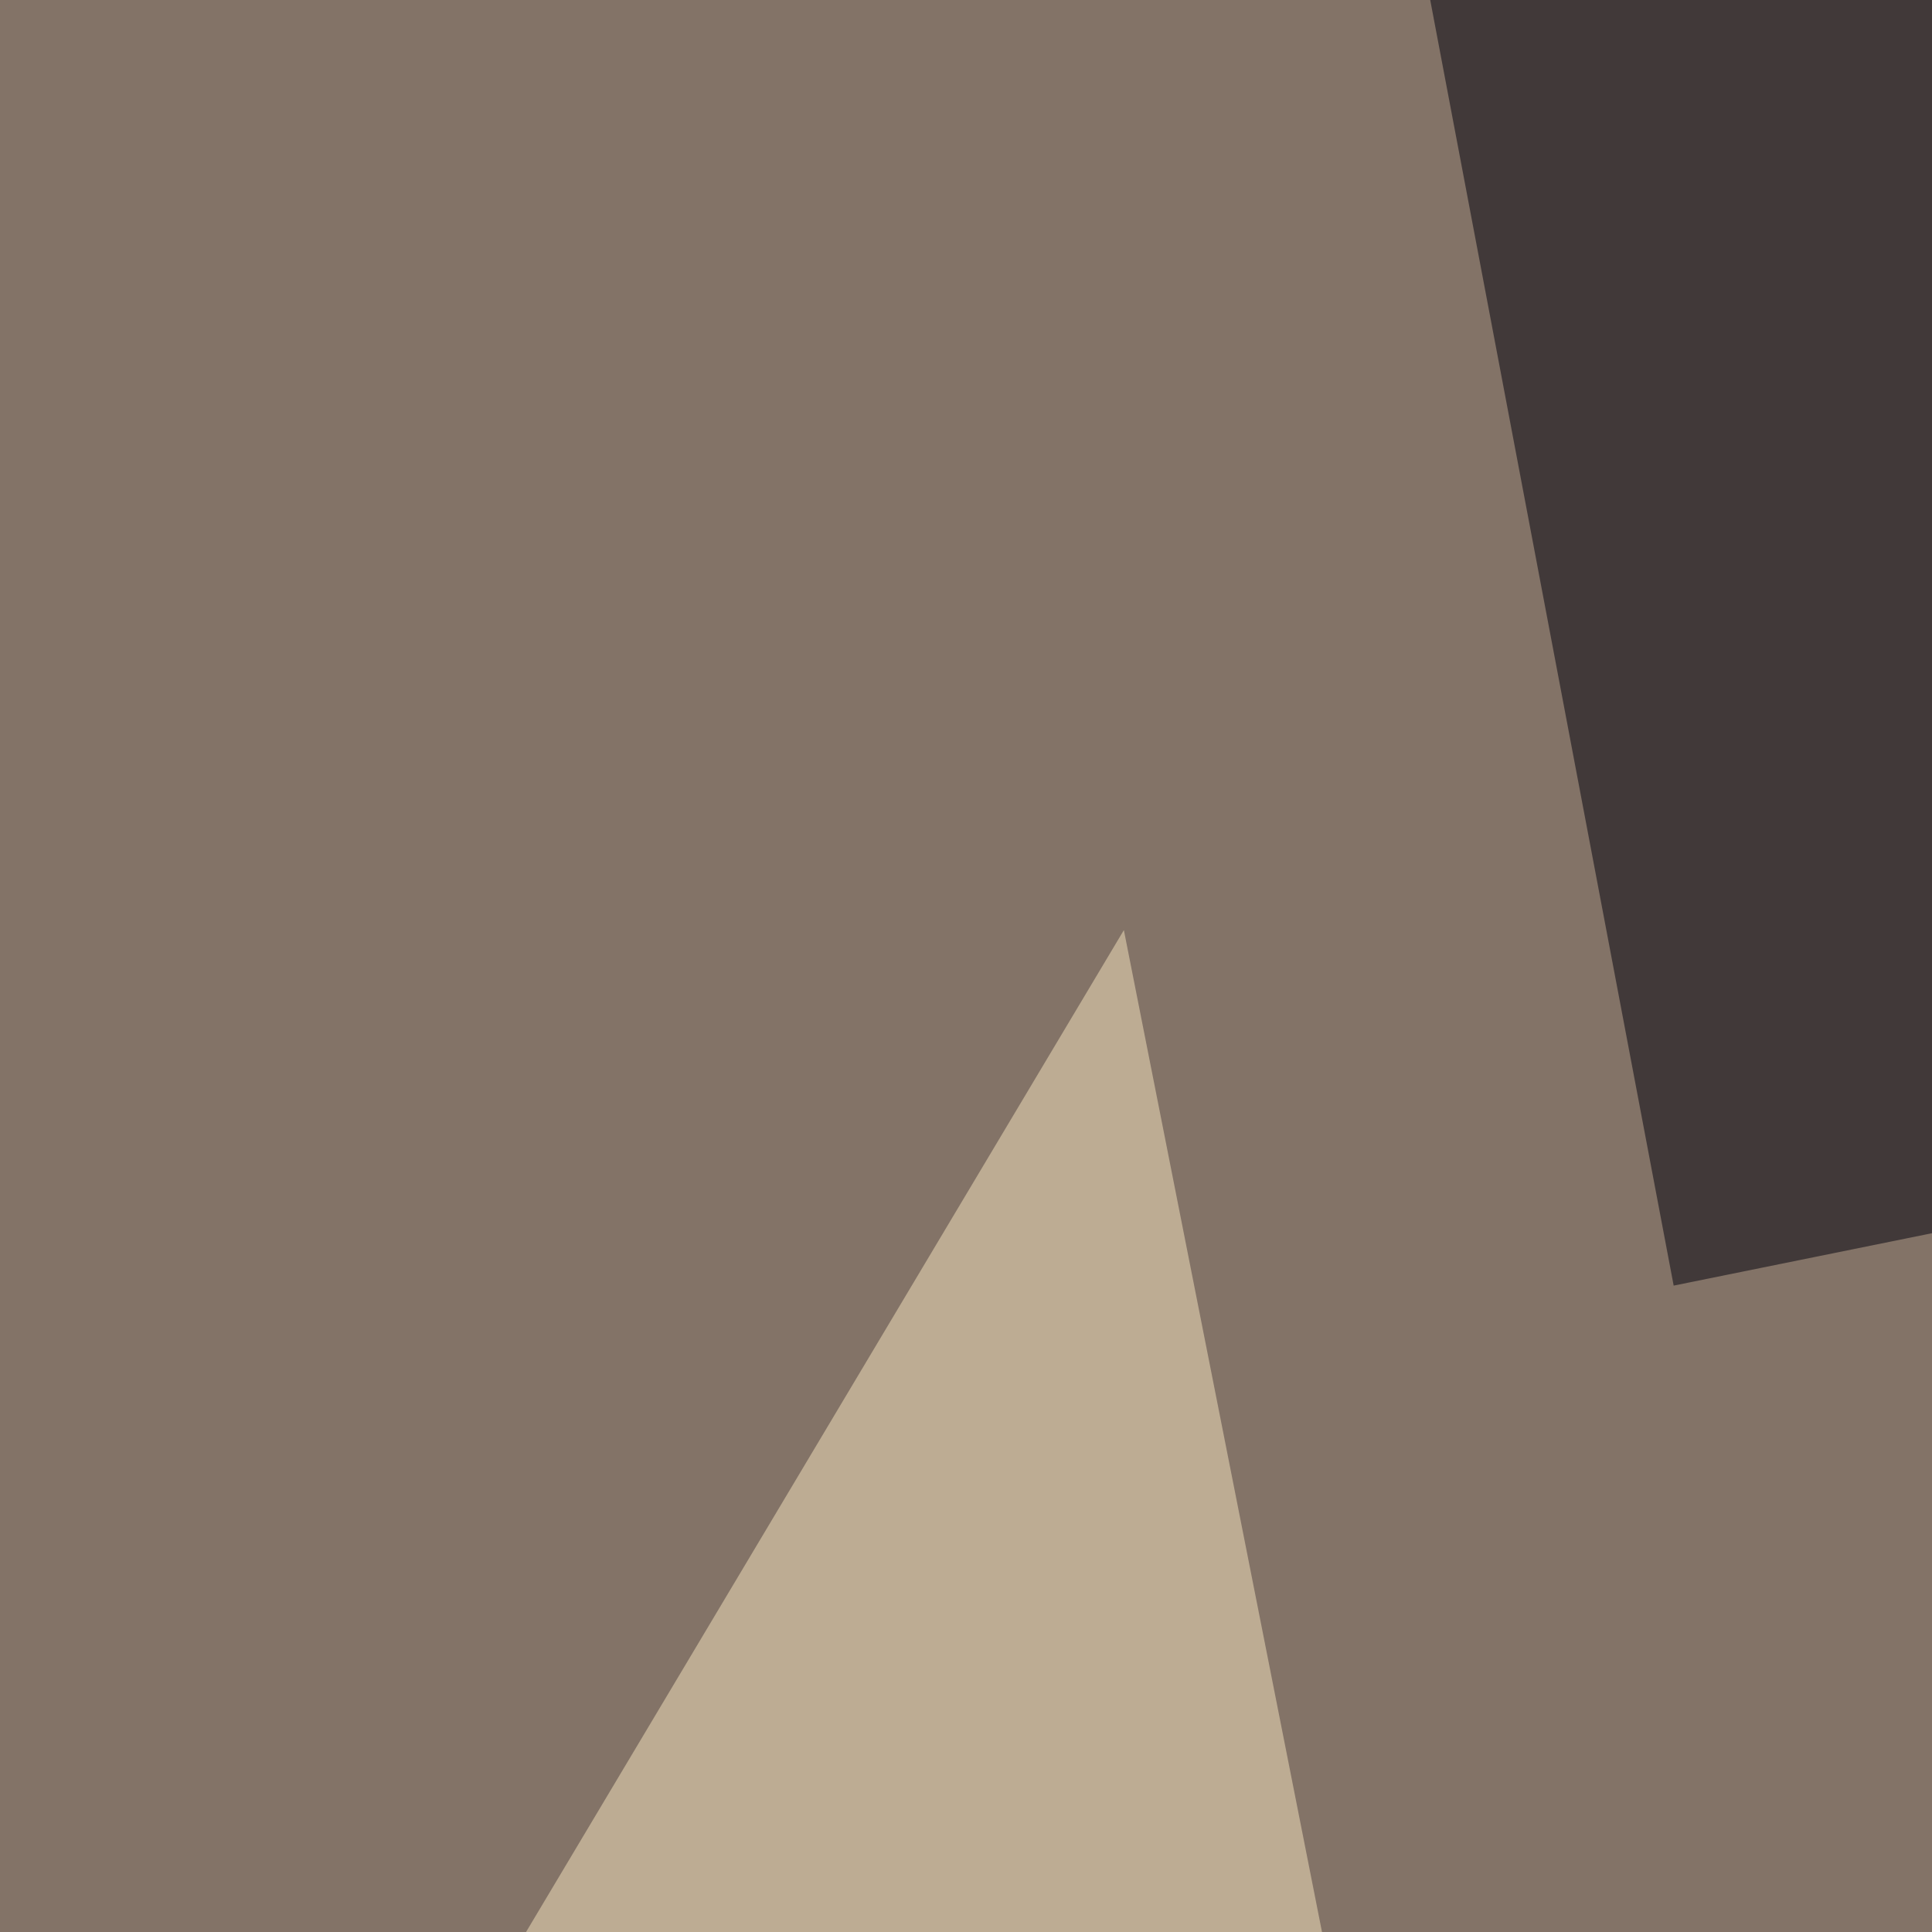 <svg xmlns="http://www.w3.org/2000/svg" width="350" height="350" ><filter id="a"><feGaussianBlur stdDeviation="55"/></filter><rect width="100%" height="100%" fill="#837367"/><g filter="url(#a)"><g fill-opacity=".5"><path fill="#00000c" d="M707.5 150.9l-404.3 82-52.7-278.3z"/><path fill="#c7ccc0" d="M751.5-45.4l2.9 480.5-269.5-61.6z"/><path fill="#f9e7c0" d="M203.6 168.5L256.3 435l-161-85z"/><path fill="#ffd5e0" d="M399.9 274l26.4-149.5-61.6 14.7z"/></g></g></svg>